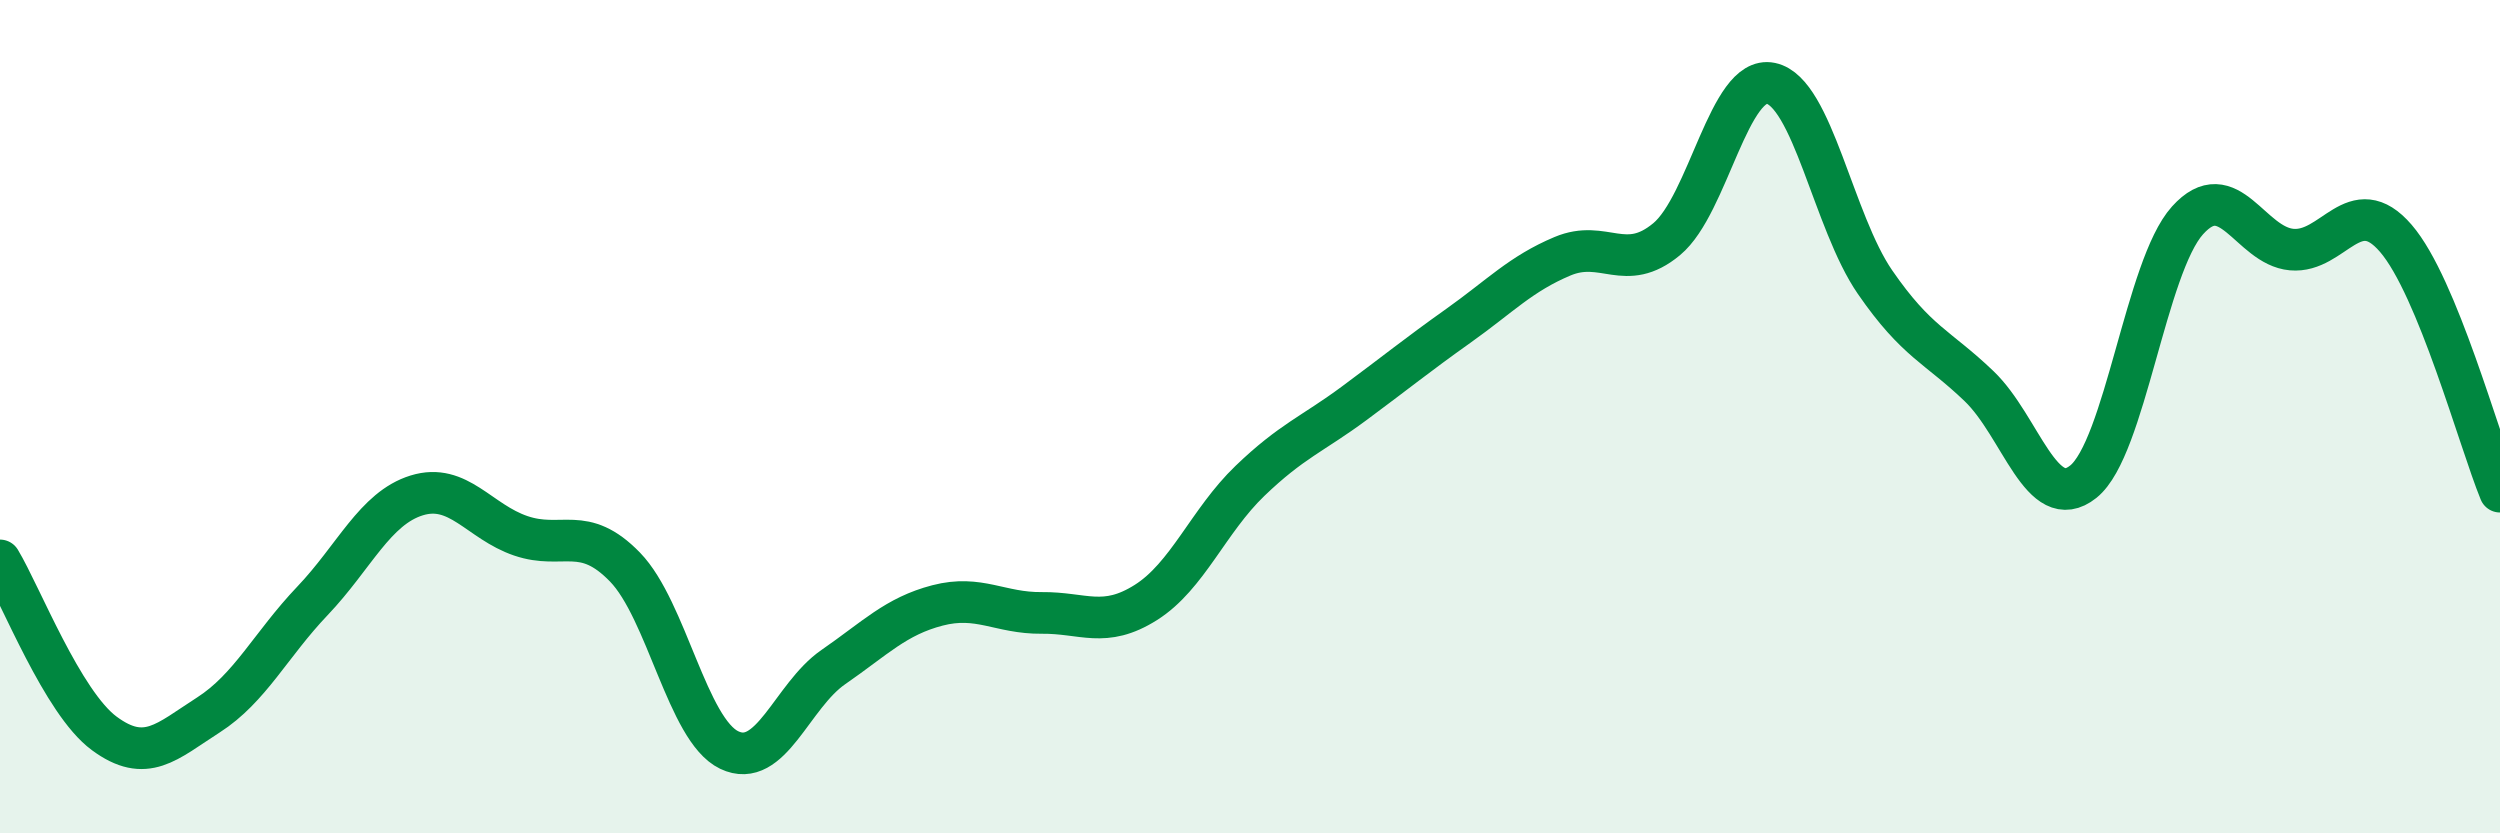 
    <svg width="60" height="20" viewBox="0 0 60 20" xmlns="http://www.w3.org/2000/svg">
      <path
        d="M 0,13.45 C 0.5,14.28 1.5,16.86 2.5,17.6 C 3.5,18.34 4,17.8 5,17.16 C 6,16.52 6.5,15.47 7.5,14.42 C 8.5,13.37 9,12.2 10,11.89 C 11,11.58 11.5,12.52 12.5,12.86 C 13.5,13.2 14,12.58 15,13.61 C 16,14.64 16.5,17.52 17.5,18 C 18.5,18.48 19,16.7 20,16.01 C 21,15.32 21.5,14.79 22.5,14.53 C 23.5,14.27 24,14.72 25,14.71 C 26,14.7 26.5,15.09 27.5,14.46 C 28.5,13.83 29,12.5 30,11.54 C 31,10.58 31.5,10.42 32.5,9.68 C 33.5,8.94 34,8.53 35,7.82 C 36,7.11 36.5,6.57 37.5,6.15 C 38.5,5.73 39,6.57 40,5.74 C 41,4.91 41.5,1.79 42.5,2 C 43.5,2.21 44,5.32 45,6.77 C 46,8.22 46.5,8.31 47.5,9.27 C 48.5,10.23 49,12.36 50,11.56 C 51,10.76 51.5,6.4 52.5,5.29 C 53.5,4.18 54,5.9 55,5.99 C 56,6.08 56.5,4.56 57.5,5.72 C 58.5,6.88 59.5,10.58 60,11.8L60 20L0 20Z"
        fill="#008740"
        opacity="0.1"
        stroke-linecap="round"
        stroke-linejoin="round"
      />
      <path
        d="M 0,13.45 C 0.5,14.28 1.5,16.86 2.5,17.6 C 3.5,18.34 4,17.8 5,17.16 C 6,16.52 6.5,15.47 7.5,14.42 C 8.5,13.37 9,12.2 10,11.89 C 11,11.58 11.5,12.52 12.5,12.86 C 13.5,13.2 14,12.58 15,13.61 C 16,14.64 16.5,17.52 17.5,18 C 18.5,18.48 19,16.7 20,16.01 C 21,15.32 21.5,14.79 22.5,14.53 C 23.5,14.27 24,14.72 25,14.71 C 26,14.7 26.5,15.09 27.5,14.46 C 28.5,13.83 29,12.5 30,11.54 C 31,10.58 31.5,10.42 32.5,9.68 C 33.5,8.94 34,8.53 35,7.82 C 36,7.11 36.5,6.57 37.5,6.15 C 38.5,5.73 39,6.57 40,5.74 C 41,4.91 41.5,1.79 42.5,2 C 43.5,2.21 44,5.32 45,6.77 C 46,8.22 46.5,8.31 47.5,9.27 C 48.5,10.23 49,12.36 50,11.56 C 51,10.76 51.5,6.4 52.5,5.29 C 53.5,4.18 54,5.9 55,5.99 C 56,6.08 56.5,4.56 57.5,5.72 C 58.5,6.88 59.5,10.58 60,11.8"
        stroke="#008740"
        stroke-width="1"
        fill="none"
        stroke-linecap="round"
        stroke-linejoin="round"
      />
    </svg>
  